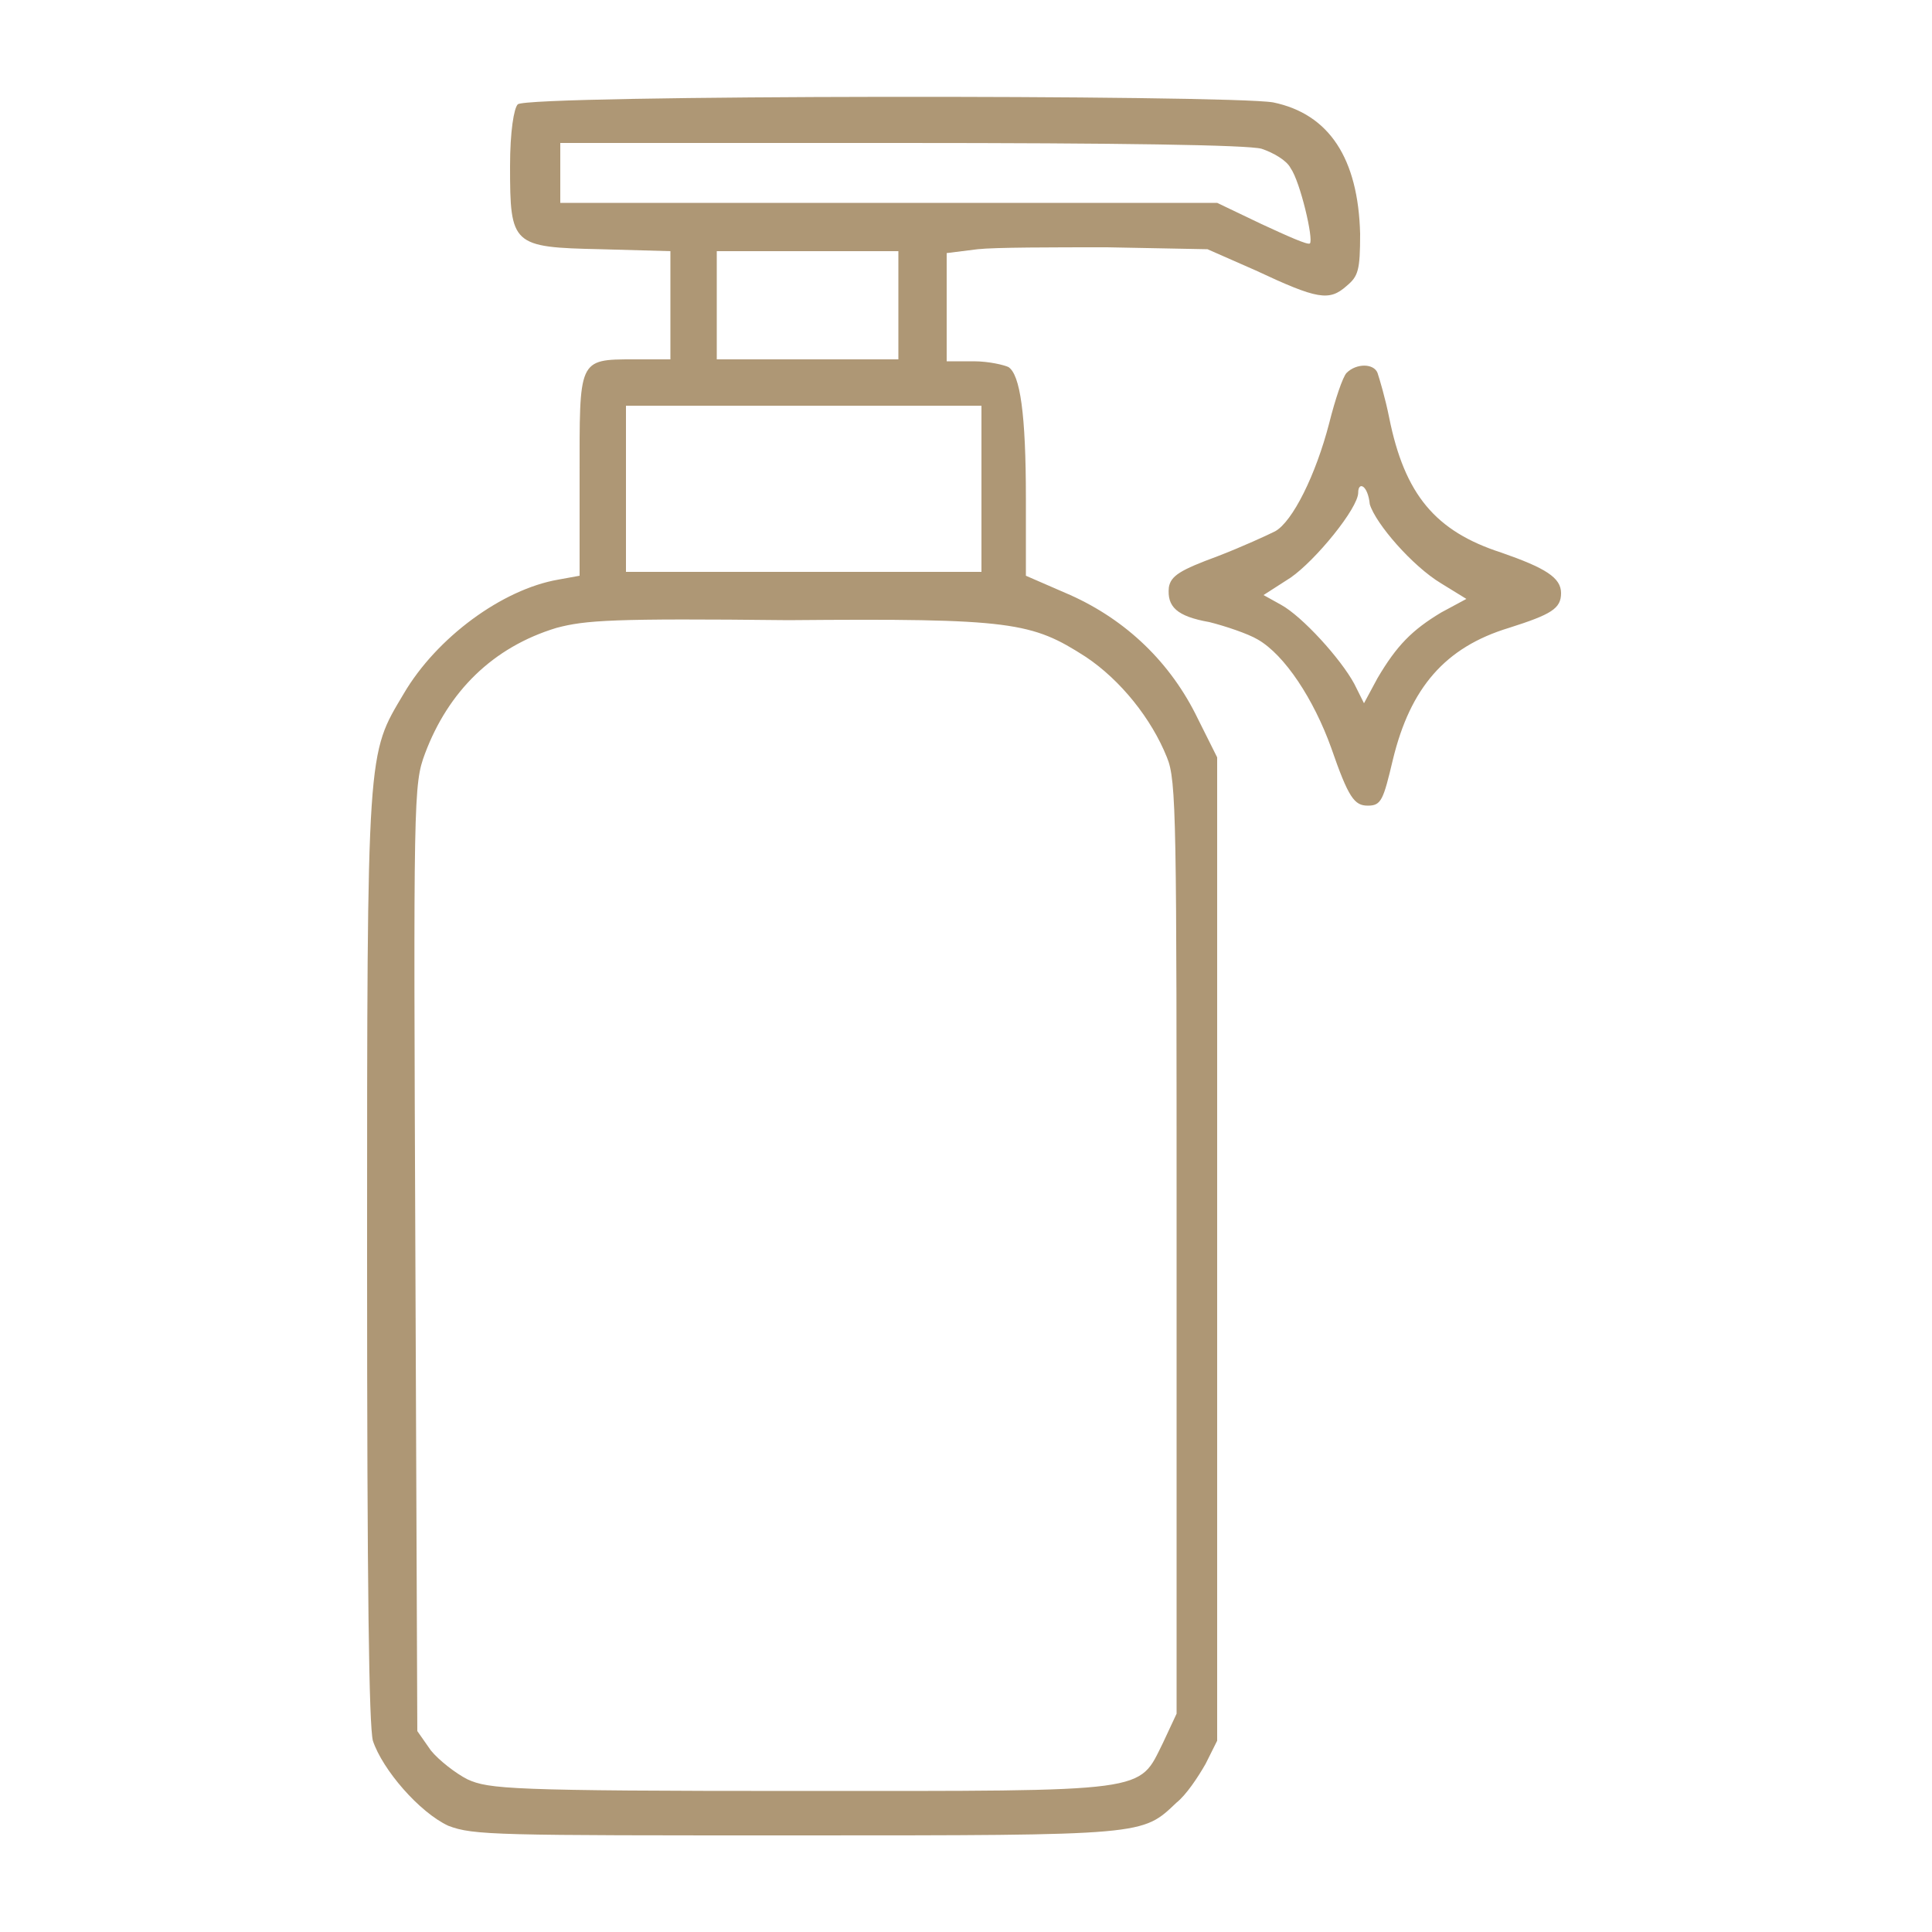 <?xml version="1.0" encoding="UTF-8"?> <!-- Generator: Adobe Illustrator 24.1.3, SVG Export Plug-In . SVG Version: 6.00 Build 0) --> <svg xmlns="http://www.w3.org/2000/svg" xmlns:xlink="http://www.w3.org/1999/xlink" version="1.1" id="图层_1" x="0px" y="0px" viewBox="0 0 100 100" style="enable-background:new 0 0 100 100;" xml:space="preserve"> <style type="text/css"> .st0{display:none;fill-rule:evenodd;clip-rule:evenodd;fill:#B7A07E;} .st1{fill-rule:evenodd;clip-rule:evenodd;fill:#AE9775;} </style> <path class="st0" d="M30.9,5.6c-0.2,0.4-0.3,1.5-0.2,3c0.1,2,0.2,2.4,0.9,3.1c0.7,0.7,1,0.8,3.4,0.9l2.6,0.1v2.6V18h-1.9 c-4,0-4.6,0.9-4.6,7.3l0,4.4l-1.6,0.7c-2,0.9-4.6,3.5-5.7,5.9l-0.8,1.7L23,63.4c-0.1,28.7-0.2,26.9,2.2,29.3c2.3,2.3,2,2.2,19.1,2.2 c9.8,0,15.5-0.1,16.2-0.3c1.5-0.4,3.7-2.4,4.4-4.1c0.6-1.3,0.6-1.7,0.7-22.3c0.1-15.1,0-21.2-0.2-21.6c-0.2-0.4-0.6-0.6-1.1-0.5 l-0.8,0.1l-0.1,21.4c-0.1,19.2-0.2,21.5-0.6,22.3C62.1,91,61,91.9,60,92.3c-0.5,0.2-5.8,0.3-15.6,0.3c-13.7,0-14.9,0-16-0.5 c-1.6-0.7-2.7-2.1-3.1-3.9C25,87,25,79.8,25,62.7c0.1-23.8,0.1-23.9,0.7-25.3c0.9-2,3.1-4.2,4.9-5c1.5-0.7,1.7-0.7,13.5-0.8 c8.2-0.1,12.3,0,13.1,0.2c2.8,0.8,3.5-1.3,0.7-2.2L57,29.3l-0.1-4.5c-0.1-3.2-0.3-4.7-0.6-5.2c-0.7-1.1-1.9-1.6-4-1.6h-1.9v-2.7 v-2.7l6.6,0.1c6.4,0.1,6.6,0.1,7.4,0.8c2.2,1.8,4.7,2.3,6.1,1.2c0.6-0.5,0.8-0.8,0.8-2c0-1.8-1.1-4.1-2.4-5.3 C68.3,7,67,6.2,66.1,5.9l-1.7-0.7L47.8,5.1L31.2,5L30.9,5.6z M32.9,8.8l0.2,1.4l15.8,0.1l15.8,0.1l1,1c0.9,0.9,2.8,1.8,3.1,1.5 c0.1-0.1,0.1-0.5,0-1c-0.3-1.3-1.7-2.9-3.3-3.7l-1.4-0.7L48.4,7.4L32.8,7.4L32.9,8.8z M40,15.3V18l3.9,0l3.9,0l0-2.7l0-2.7H44H40 V15.3z M33.9,20.7c-0.2,0.2-0.4,1.7-0.4,4.4v4.1H44h10.5v-4.1c0-2.8-0.1-4.2-0.4-4.4C53.6,20.2,34.4,20.2,33.9,20.7z M69.6,20.6 c-0.5,0.3-4.6,7.6-5.7,10.1C63.2,32.4,63,33.1,63,35c0,2,0.1,2.5,0.8,3.8c0.5,0.8,1.3,1.8,2.1,2.4c1.1,0.8,1.6,0.9,3.5,1 c2.1,0.1,2.4,0,3.8-0.8c2.7-1.6,4.3-5.1,3.6-8.1c-0.4-1.8-1.9-5-4.2-9.1C70.9,20.9,70.3,20.2,69.6,20.6z M67.8,28.3 c-1.2,2.2-2.3,4.6-2.4,5.3c-1.3,4.8,4.1,8.4,7.6,5c2.2-2.2,2.1-4.6-0.6-10c-1.1-2.2-2.1-4.1-2.2-4.2C70,24.3,69,26,67.8,28.3z M44.3,59c-0.4,0.5-0.5,0.7-0.2,1.3l0.3,0.7h6.7c7.1,0,7.4-0.1,7.4-1.3c0-1.3-0.4-1.3-7.2-1.3C45.2,58.4,44.8,58.5,44.3,59z M44.2,68.5c-0.2,0.4-0.2,0.8,0,1.2c0.3,0.6,0.6,0.6,7.3,0.5l7-0.1l0.1-0.9c0.1-0.5-0.1-1-0.3-1.1c-0.2-0.1-3.4-0.3-7.1-0.3 C44.8,67.9,44.5,67.9,44.2,68.5z M44.2,77.6c-0.2,0.4-0.2,0.8,0,1.2c0.3,0.6,0.6,0.6,7.3,0.5l7-0.1v-1v-1l-7-0.1 C44.7,77,44.5,77,44.2,77.6z"></path> <path class="st1" d="M26.8,5.4c-0.2,0.2-0.4,1.4-0.4,3.2c0,4.1,0.1,4.2,4.7,4.3l3.6,0.1v2.8v2.8h-1.9c-2.9,0-2.8,0-2.8,6.1v5.1 L28.9,30c-2.9,0.5-6.3,3-8,5.9c-1.9,3.2-1.9,2.6-1.9,29.1c0,17.5,0.1,24.3,0.3,25.1c0.5,1.5,2.4,3.7,3.9,4.4 C24.5,95,25.7,95,41.2,95c18.2,0,17.9,0,19.7-1.7c0.5-0.4,1.1-1.3,1.5-2l0.6-1.2V64.7V39.2l-1-2c-1.4-2.9-3.7-5.1-6.6-6.4l-2.3-1 l0-4c0-4.4-0.3-6.4-0.9-6.8c-0.2-0.1-1-0.3-1.8-0.3l-1.4,0v-2.8v-2.8l1.6-0.2c0.9-0.1,3.9-0.1,6.7-0.1l5.2,0.1l2.5,1.1 c3.2,1.5,3.8,1.6,4.7,0.8c0.6-0.5,0.7-0.8,0.7-2.7c-0.1-3.9-1.6-6.2-4.5-6.8C63.6,4.9,27.3,4.9,26.8,5.4z M29,8.9l0,1.6h17h17 l2.3,1.1c1.3,0.6,2.4,1.1,2.5,1c0.2-0.2-0.5-3.2-1-3.9c-0.2-0.4-0.9-0.8-1.5-1c-0.7-0.2-7.4-0.3-18.7-0.3l-17.6,0L29,8.9z M37.1,15.8v2.8h4.7h4.7v-2.8V13h-4.7h-4.7V15.8z M69.7,19.3c-0.2,0.2-0.6,1.4-0.9,2.6c-0.7,2.7-1.9,5.1-2.8,5.6 c-0.4,0.2-1.7,0.8-3,1.3c-1.9,0.7-2.4,1-2.5,1.6c-0.1,1,0.4,1.5,2.1,1.8c0.8,0.2,2,0.6,2.5,0.9c1.4,0.8,2.9,3.1,3.8,5.6 c0.9,2.6,1.2,3,1.9,3c0.7,0,0.8-0.3,1.3-2.4c0.9-3.7,2.7-5.8,6-6.8c2.2-0.7,2.7-1,2.7-1.8c0-0.8-0.8-1.3-3.1-2.1c-3.4-1.1-5-3-5.8-7 c-0.2-1-0.5-2-0.6-2.3C71.1,18.8,70.2,18.8,69.7,19.3z M32.4,25.3v4.3h9.2h9.2v-4.3V21h-9.2h-9.2V25.3z M70.3,25.5 c0,0.8-2.2,3.5-3.5,4.4l-1.4,0.9l0.9,0.5c1.1,0.6,3.1,2.8,3.8,4.1l0.5,1l0.7-1.3c1-1.7,1.8-2.5,3.3-3.4l1.3-0.7l-1.3-0.8 c-1.5-0.9-3.4-3.1-3.7-4.1C70.8,25.1,70.3,24.9,70.3,25.5z M28.8,32.5c-3.3,1-5.6,3.3-6.8,6.5c-0.6,1.6-0.6,2.2-0.5,26.1l0.1,24.5 l0.7,1c0.4,0.5,1.3,1.2,1.9,1.5c1.1,0.5,2.2,0.6,17.2,0.6c18.3,0,17.5,0.1,18.8-2.5l0.7-1.5l0-24.1c0-22.2,0-24.2-0.5-25.4 c-0.8-2-2.4-4-4.2-5.2c-2.8-1.8-3.8-2-15.4-1.9C31.7,32,30.3,32.1,28.8,32.5z"></path> </svg> 